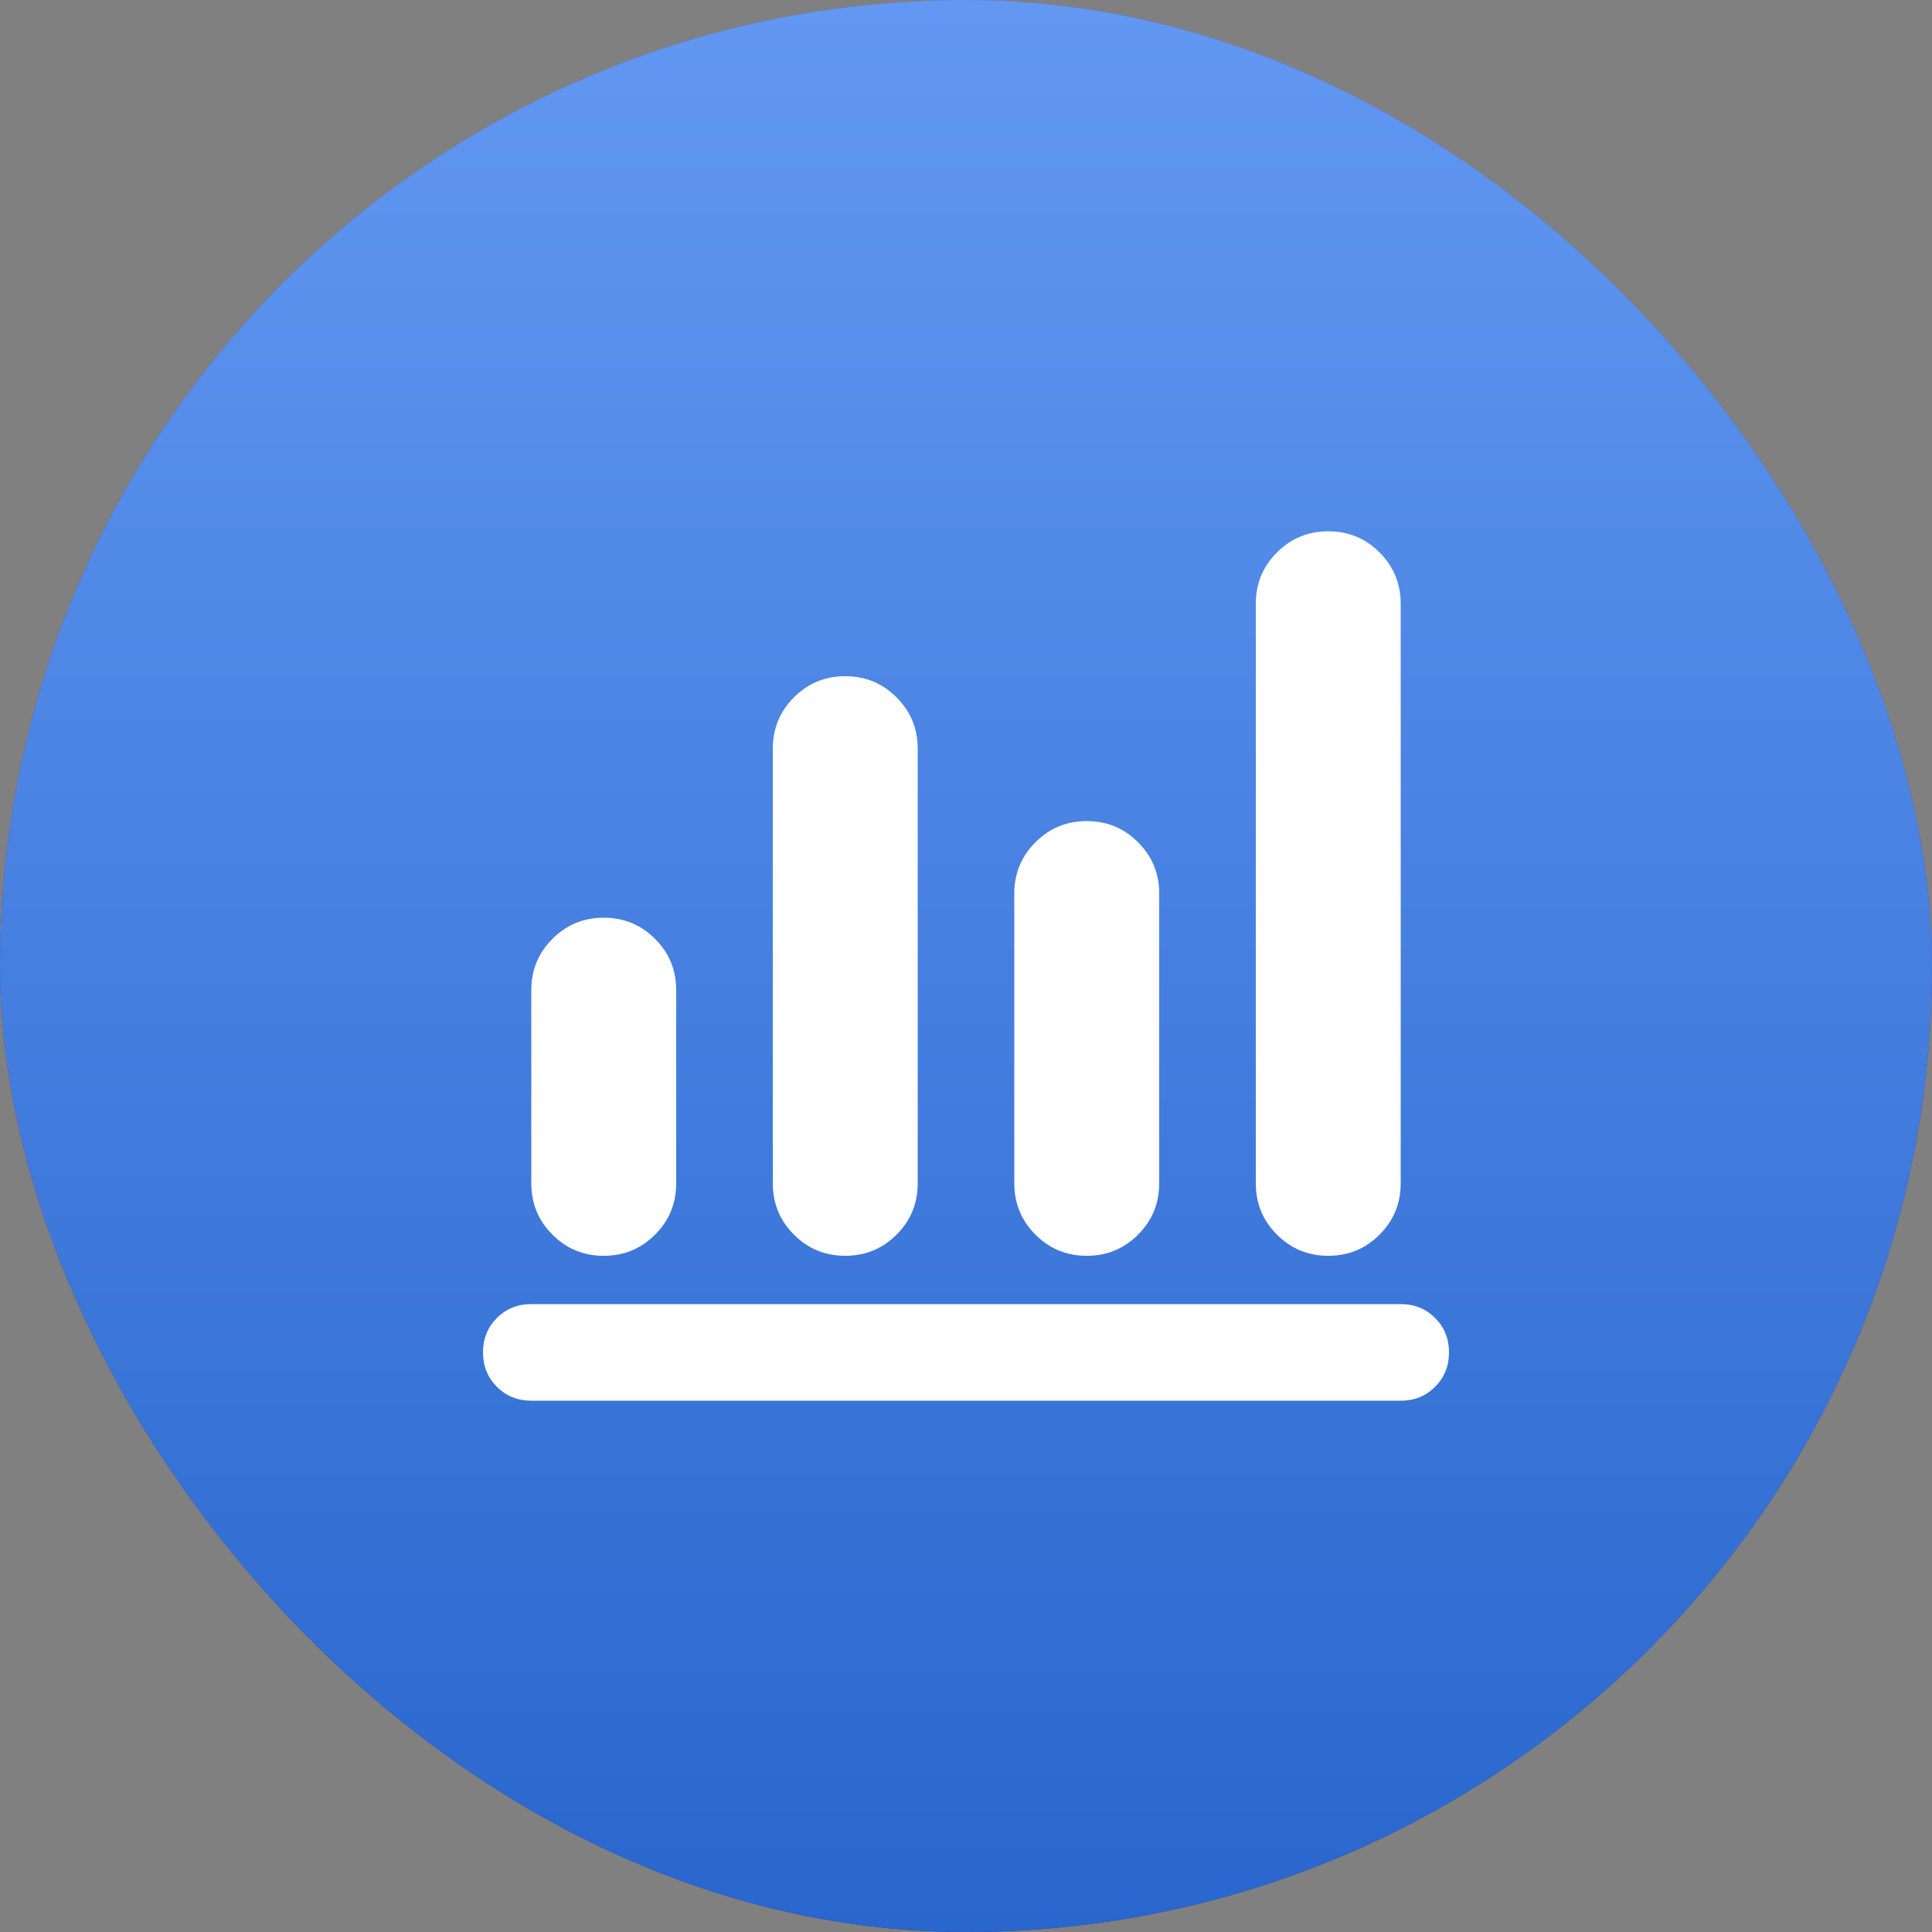 <?xml version="1.0" encoding="utf-8"?>
<svg xmlns="http://www.w3.org/2000/svg" fill="none" height="100%" overflow="visible" preserveAspectRatio="none" style="display: block;" viewBox="0 0 40 40" width="100%">
<rect x="0" y="0" width="40" height="40" fill="#808080" stroke="none"/>
<g id="Frame 56">
<rect fill="url(#paint0_linear_0_32648)" height="40" rx="20" width="40"/>
<rect fill="url(#paint1_linear_0_32648)" height="40" rx="20" width="40"/>
<g id="bar_chart_4_bars">
<mask height="24" id="mask0_0_32648" maskUnits="userSpaceOnUse" style="mask-type:alpha" width="24" x="8" y="8">
<rect fill="#D9D9D9" height="24" id="Bounding box" width="24" x="8" y="8"/>
</mask>
<g mask="url(#mask0_0_32648)">
<path d="M11 29C10.717 29 10.479 28.904 10.287 28.712C10.096 28.521 10 28.283 10 28C10 27.717 10.096 27.479 10.287 27.288C10.479 27.096 10.717 27 11 27H29C29.283 27 29.521 27.096 29.712 27.288C29.904 27.479 30 27.717 30 28C30 28.283 29.904 28.521 29.712 28.712C29.521 28.904 29.283 29 29 29H11ZM12.5 26C12.083 26 11.729 25.854 11.438 25.562C11.146 25.271 11 24.917 11 24.5V20.5C11 20.083 11.146 19.729 11.438 19.438C11.729 19.146 12.083 19 12.5 19C12.917 19 13.271 19.146 13.562 19.438C13.854 19.729 14 20.083 14 20.5V24.5C14 24.917 13.854 25.271 13.562 25.562C13.271 25.854 12.917 26 12.5 26ZM17.5 26C17.083 26 16.729 25.854 16.438 25.562C16.146 25.271 16 24.917 16 24.5V15.5C16 15.083 16.146 14.729 16.438 14.438C16.729 14.146 17.083 14 17.5 14C17.917 14 18.271 14.146 18.562 14.438C18.854 14.729 19 15.083 19 15.5V24.5C19 24.917 18.854 25.271 18.562 25.562C18.271 25.854 17.917 26 17.5 26ZM22.5 26C22.083 26 21.729 25.854 21.438 25.562C21.146 25.271 21 24.917 21 24.5V18.5C21 18.083 21.146 17.729 21.438 17.438C21.729 17.146 22.083 17 22.5 17C22.917 17 23.271 17.146 23.562 17.438C23.854 17.729 24 18.083 24 18.5V24.5C24 24.917 23.854 25.271 23.562 25.562C23.271 25.854 22.917 26 22.5 26ZM27.5 26C27.083 26 26.729 25.854 26.438 25.562C26.146 25.271 26 24.917 26 24.5V12.5C26 12.083 26.146 11.729 26.438 11.438C26.729 11.146 27.083 11 27.5 11C27.917 11 28.271 11.146 28.562 11.438C28.854 11.729 29 12.083 29 12.5V24.5C29 24.917 28.854 25.271 28.562 25.562C28.271 25.854 27.917 26 27.5 26Z" fill="white" id="bar_chart_4_bars_2"/>
</g>
</g>
</g>
<defs>
<linearGradient gradientUnits="userSpaceOnUse" id="paint0_linear_0_32648" x1="20" x2="20" y1="0" y2="40">
<stop stop-color="#6352C8"/>
<stop offset="1" stop-color="#37298C"/>
</linearGradient>
<linearGradient gradientUnits="userSpaceOnUse" id="paint1_linear_0_32648" x1="20" x2="20" y1="0" y2="40">
<stop stop-color="#6298F2"/>
<stop offset="1" stop-color="#2966CD"/>
</linearGradient>
</defs>
</svg>